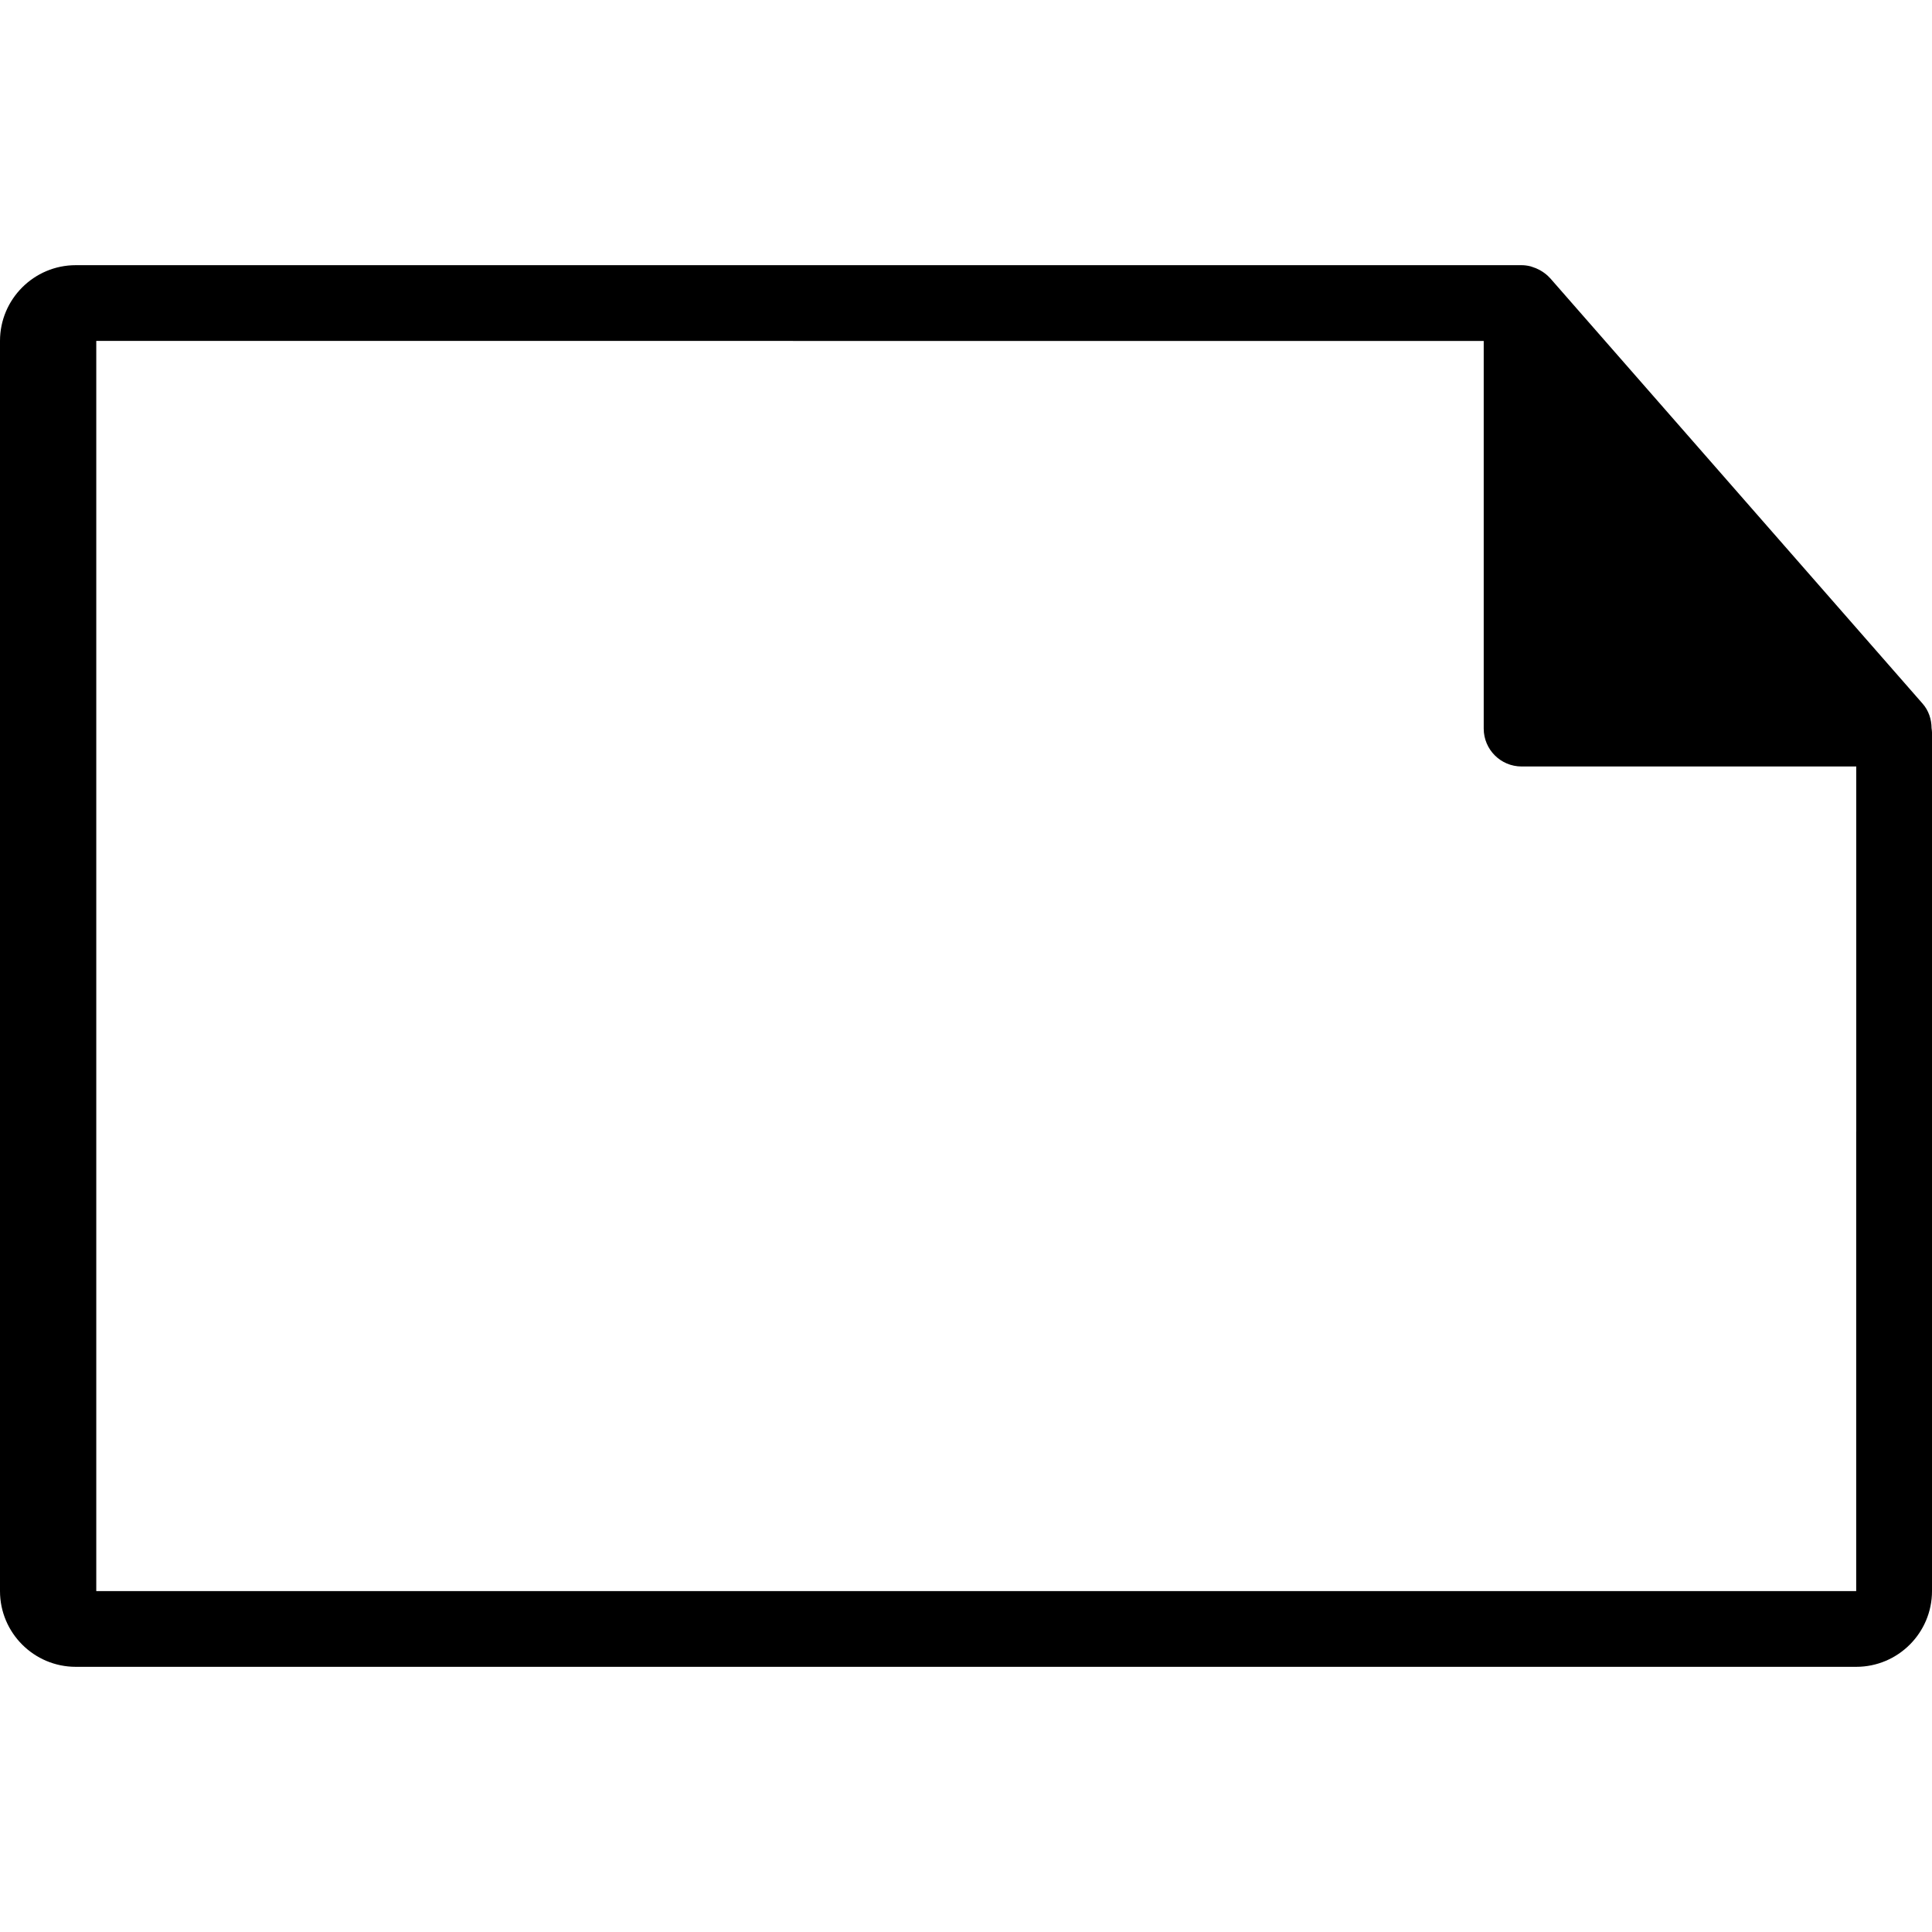 <?xml version="1.0" encoding="UTF-8" standalone="no"?>
<svg
   fill="#000000"
   version="1.1"
   id="Capa_1"
   width="80px"
   height="80px"
   viewBox="0 0 550.801 550.801"
   xml:space="preserve"
   sodipodi:docname="icon-page-landscape.svg"
   inkscape:version="1.4 (86a8ad7, 2024-10-11)"
   xmlns:inkscape="http://www.inkscape.org/namespaces/inkscape"
   xmlns:sodipodi="http://sodipodi.sourceforge.net/DTD/sodipodi-0.dtd"
   xmlns="http://www.w3.org/2000/svg"
   xmlns:svg="http://www.w3.org/2000/svg"><defs
   id="defs3" /><sodipodi:namedview
   id="namedview3"
   pagecolor="#ffffff"
   bordercolor="#999999"
   borderopacity="1"
   inkscape:showpageshadow="0"
   inkscape:pageopacity="0"
   inkscape:pagecheckerboard="0"
   inkscape:deskcolor="#d1d1d1"
   showgrid="false"
   inkscape:zoom="9.775"
   inkscape:cx="43.682864"
   inkscape:cy="49.104859"
   inkscape:window-width="1728"
   inkscape:window-height="1009"
   inkscape:window-x="-6"
   inkscape:window-y="-6"
   inkscape:window-maximized="1"
   inkscape:current-layer="g3" />
<g
   id="g3">
	
	
	<path
   id="path3"
   d="M 21.596 75.601 C 9.688 75.601 0 85.29 0 97.197 L 0 453.604 C -6.1151195e-15 465.522 9.689 475.2 21.596 475.2 L 76.555 475.2 L 131.501 475.2 L 353.785 475.2 L 415.562 475.2 L 529.205 475.2 C 541.113 475.2 550.801 465.522 550.801 453.604 L 550.801 386.69 L 550.801 322.587 L 550.801 272.617 L 550.801 240.706 L 550.801 208.81 C 550.801 208.412 550.733 208.002 550.68 207.599 C 550.659 205.065 549.86 202.579 548.125 200.607 L 441.932 79.299 C 441.9 79.268 441.86 79.252 441.838 79.218 C 441.205 78.511 440.466 77.925 439.686 77.416 C 439.455 77.261 439.229 77.133 438.987 76.999 C 438.311 76.63 437.587 76.319 436.849 76.098 C 436.649 76.042 436.47 75.962 436.27 75.91 C 435.468 75.72 434.64 75.601 433.796 75.601 L 302.873 75.601 L 226.103 75.601 L 131.501 75.601 L 78.882 75.601 L 21.596 75.601 z M 27.446 97.197 L 88.752 97.197 L 131.501 97.197 L 226.103 97.197 L 226.103 97.21 L 422.998 97.21 L 422.998 207.72 C 422.998 213.687 427.837 218.518 433.796 218.518 L 529.205 218.518 L 529.205 245.574 L 529.205 272.63 L 529.205 322.587 L 529.191 322.587 L 529.191 453.604 L 379.644 453.604 L 353.771 453.604 L 131.501 453.604 L 112.702 453.604 L 27.446 453.604 L 27.446 97.197 z " />
</g>
</svg>
